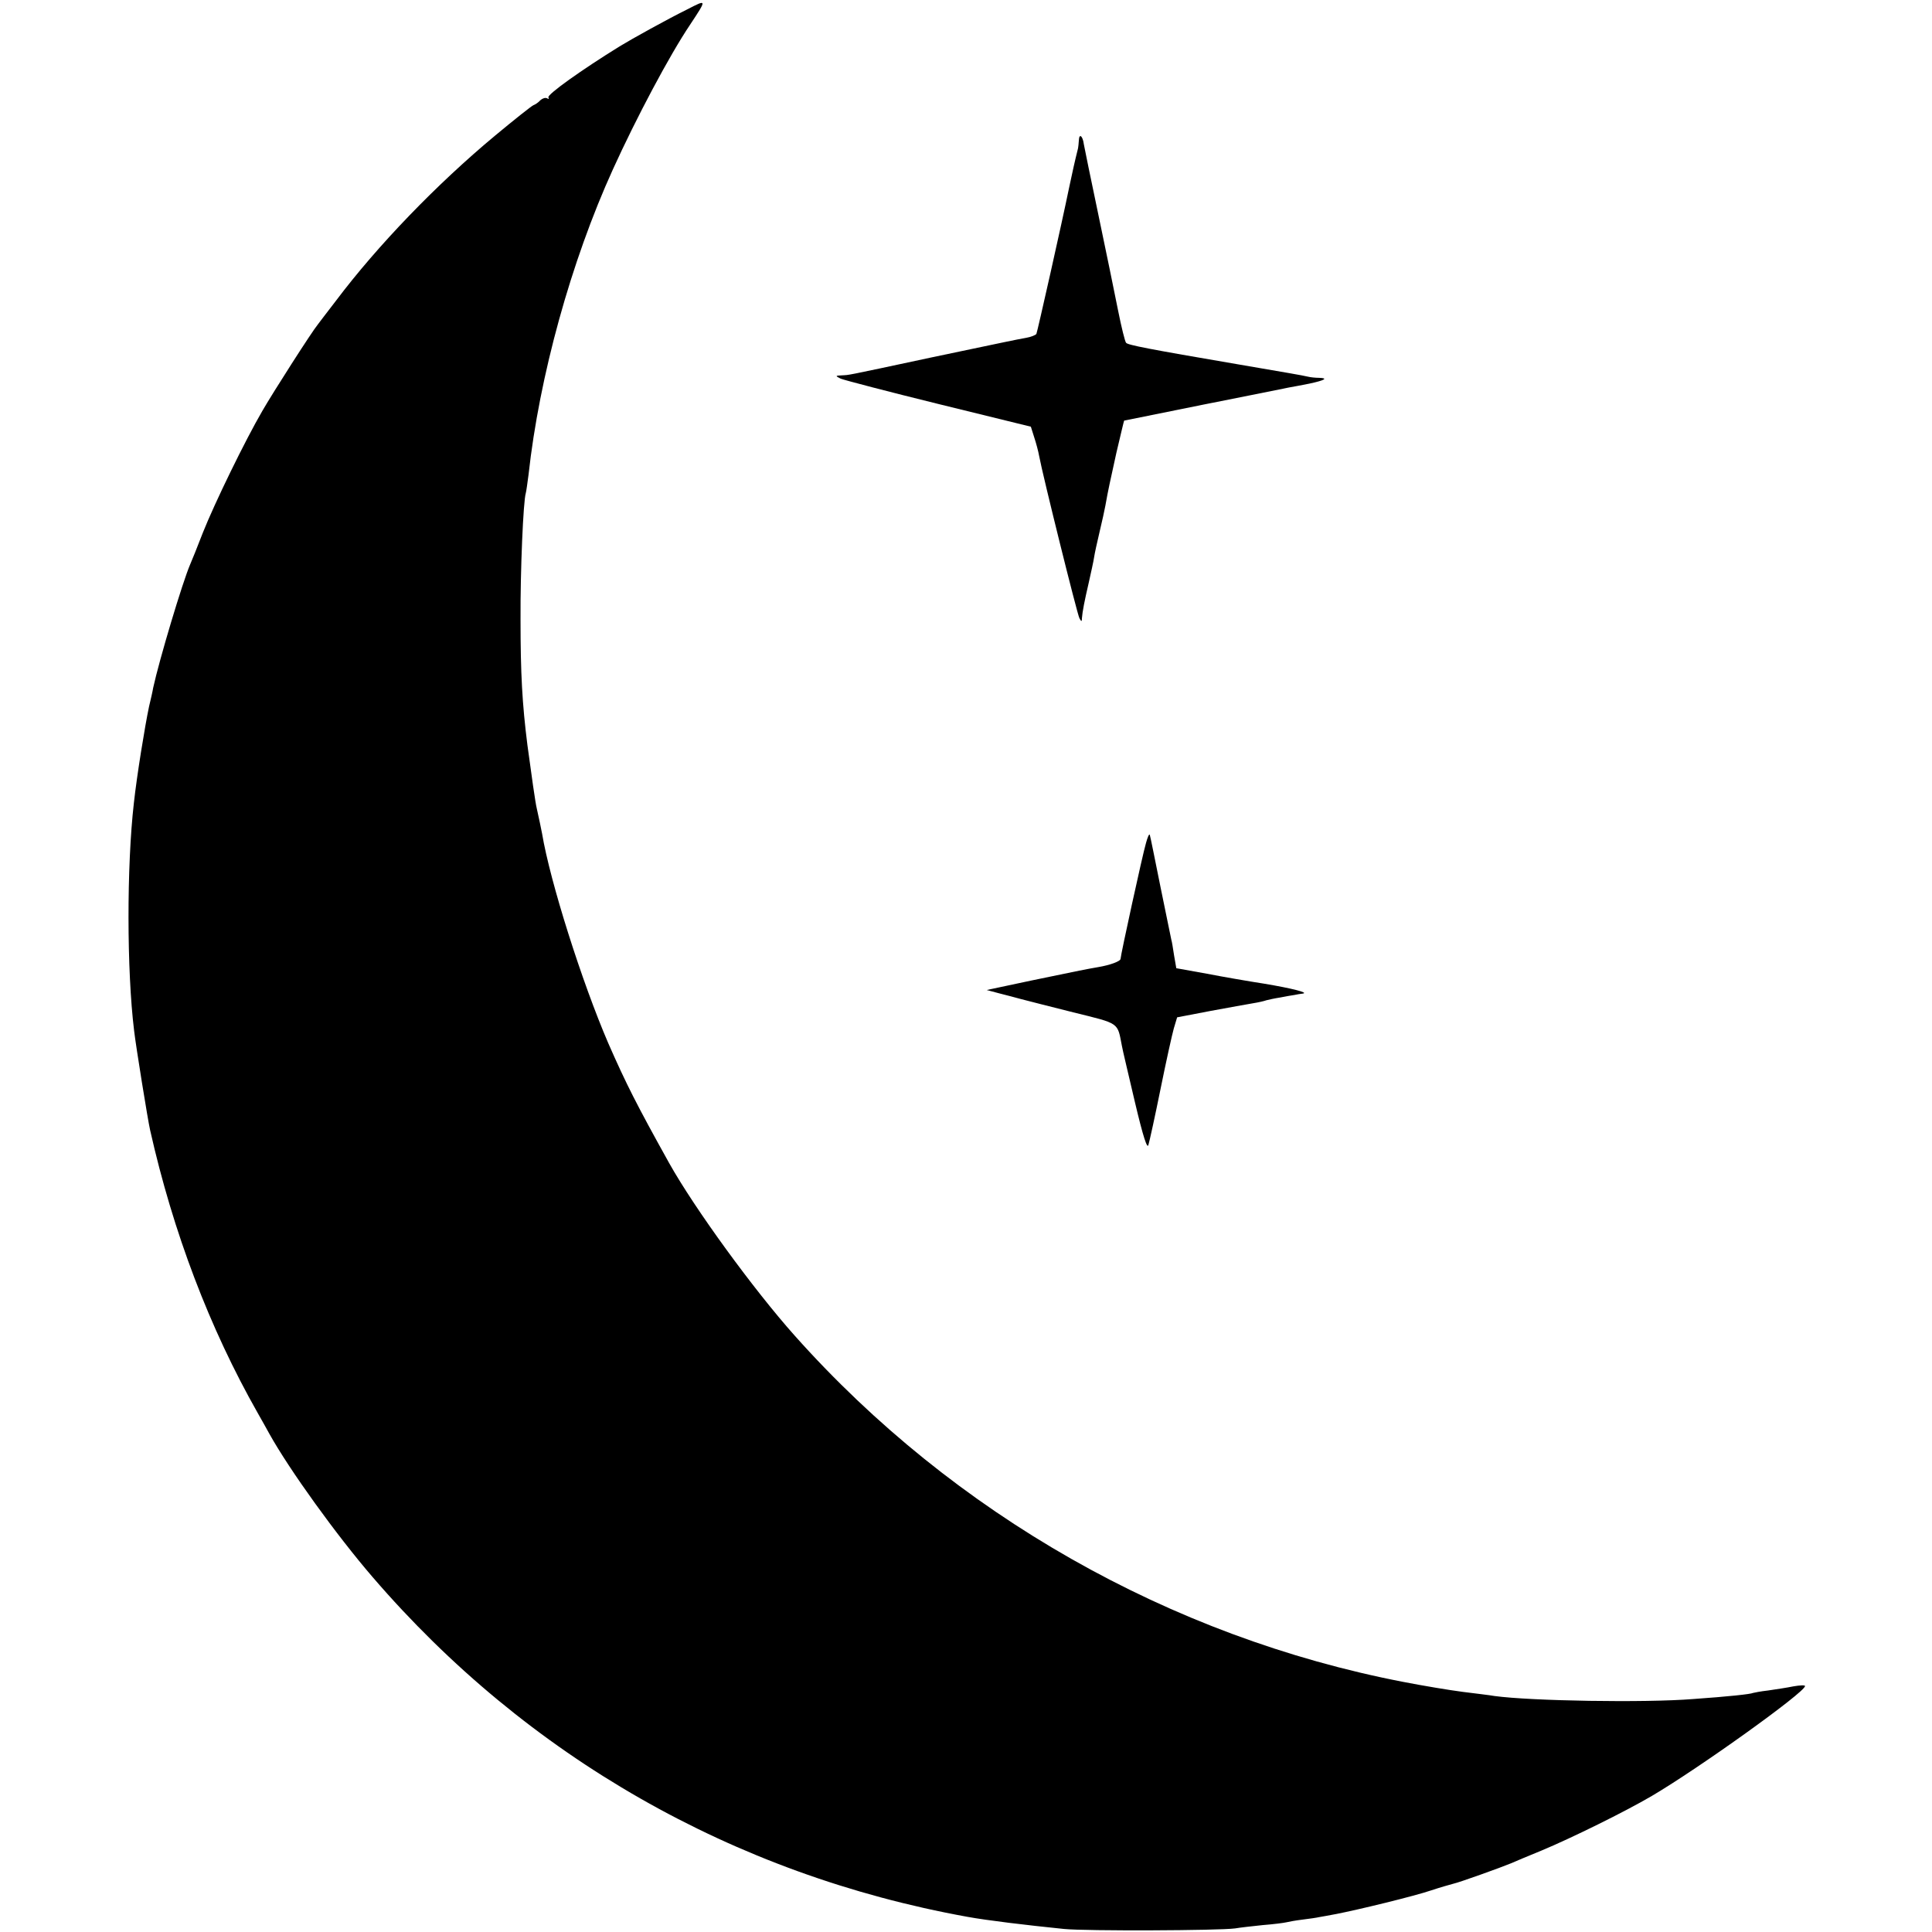 <?xml version="1.0" standalone="no"?>
<!DOCTYPE svg PUBLIC "-//W3C//DTD SVG 20010904//EN"
 "http://www.w3.org/TR/2001/REC-SVG-20010904/DTD/svg10.dtd">
<svg version="1.0" xmlns="http://www.w3.org/2000/svg"
 width="700pt" height="700pt" viewBox="0 0 700 700"
 preserveAspectRatio="xMidYMid meet">
<g transform="translate(0,700) scale(0.1,-0.1)"
fill="#000000" stroke="none">
<path d="M2490 6966 c-71 -35 -201 -107 -245 -134 -136 -84 -264 -175 -258
-185 3 -5 1 -7 -5 -3 -6 3 -16 0 -24 -7 -7 -8 -19 -16 -25 -18 -6 -2 -69 -52
-140 -111 -209 -174 -424 -396 -576 -598 -32 -41 -61 -80 -65 -85 -21 -25
-163 -247 -201 -313 -63 -108 -173 -334 -216 -442 -20 -52 -41 -104 -46 -115
-28 -65 -112 -346 -134 -447 -2 -13 -9 -43 -15 -68 -15 -71 -44 -249 -55 -350
-26 -227 -26 -606 1 -825 6 -53 50 -326 58 -360 83 -369 215 -717 390 -1025
14 -25 33 -58 42 -75 73 -131 243 -367 374 -519 559 -650 1308 -1078 2155
-1231 71 -13 212 -30 350 -44 79 -8 562 -6 620 2 17 3 62 8 100 12 39 3 77 8
85 10 8 2 35 7 60 10 25 3 52 7 60 9 8 1 33 6 55 10 85 16 293 67 351 87 33
11 69 21 80 24 20 4 173 59 209 74 11 5 61 26 110 46 108 45 303 141 400 198
170 100 554 375 555 398 0 4 -19 3 -42 -1 -24 -5 -65 -11 -92 -15 -27 -3 -52
-8 -55 -9 -7 -4 -88 -13 -217 -22 -176 -14 -587 -7 -719 11 -16 3 -68 9 -115
15 -47 6 -143 22 -215 36 -845 163 -1629 608 -2205 1254 -150 168 -363 461
-455 625 -118 212 -156 287 -221 435 -96 223 -211 586 -240 760 -4 20 -11 55
-19 90 -5 19 -20 126 -34 230 -19 150 -25 260 -25 455 -1 178 10 430 19 458 2
7 6 37 10 67 39 356 154 773 306 1107 85 187 205 413 279 523 62 94 62 93 -10
56z"/>
<path d="M3909 6492 c-1 -12 -2 -25 -3 -29 -13 -52 -20 -85 -32 -141 -27 -132
-116 -527 -119 -532 -3 -4 -19 -11 -37 -14 -49 -9 -52 -10 -343 -71 -327 -70
-295 -63 -325 -65 -24 -1 -24 -2 -4 -12 12 -5 172 -47 355 -92 l334 -82 12
-38 c7 -21 15 -51 18 -68 12 -66 138 -574 146 -588 7 -13 9 -13 9 0 2 25 9 61
25 130 8 36 17 76 19 90 2 14 11 55 20 93 9 37 18 79 21 95 11 62 16 82 40
192 15 63 27 115 28 116 1 0 130 26 287 58 157 31 296 59 310 62 14 2 47 9 74
14 56 12 70 20 35 21 -13 0 -31 2 -39 4 -26 6 -69 13 -255 45 -328 56 -399 70
-405 78 -4 4 -17 57 -29 117 -12 61 -44 216 -71 345 -27 129 -51 245 -53 257
-4 31 -17 41 -18 15z"/>
<path d="M4152 3945 c-12 -40 -92 -407 -92 -419 0 -9 -39 -23 -81 -30 -45 -8
-57 -10 -244 -49 l-160 -34 45 -12 c25 -6 61 -16 80 -21 19 -5 105 -27 189
-48 170 -42 159 -35 176 -122 2 -13 24 -104 47 -203 30 -127 45 -172 49 -155
4 13 24 104 44 203 20 99 42 198 48 219 l12 40 120 23 c66 12 136 25 155 28
19 3 41 8 49 11 8 2 30 7 50 10 20 4 43 8 51 9 8 2 22 4 30 5 24 3 -38 19
-140 36 -52 8 -145 24 -207 36 l-111 20 -8 46 c-4 26 -8 52 -10 57 -1 6 -19
91 -39 190 -20 99 -37 185 -39 190 -2 6 -8 -8 -14 -30z"/>
</g>
</svg>

